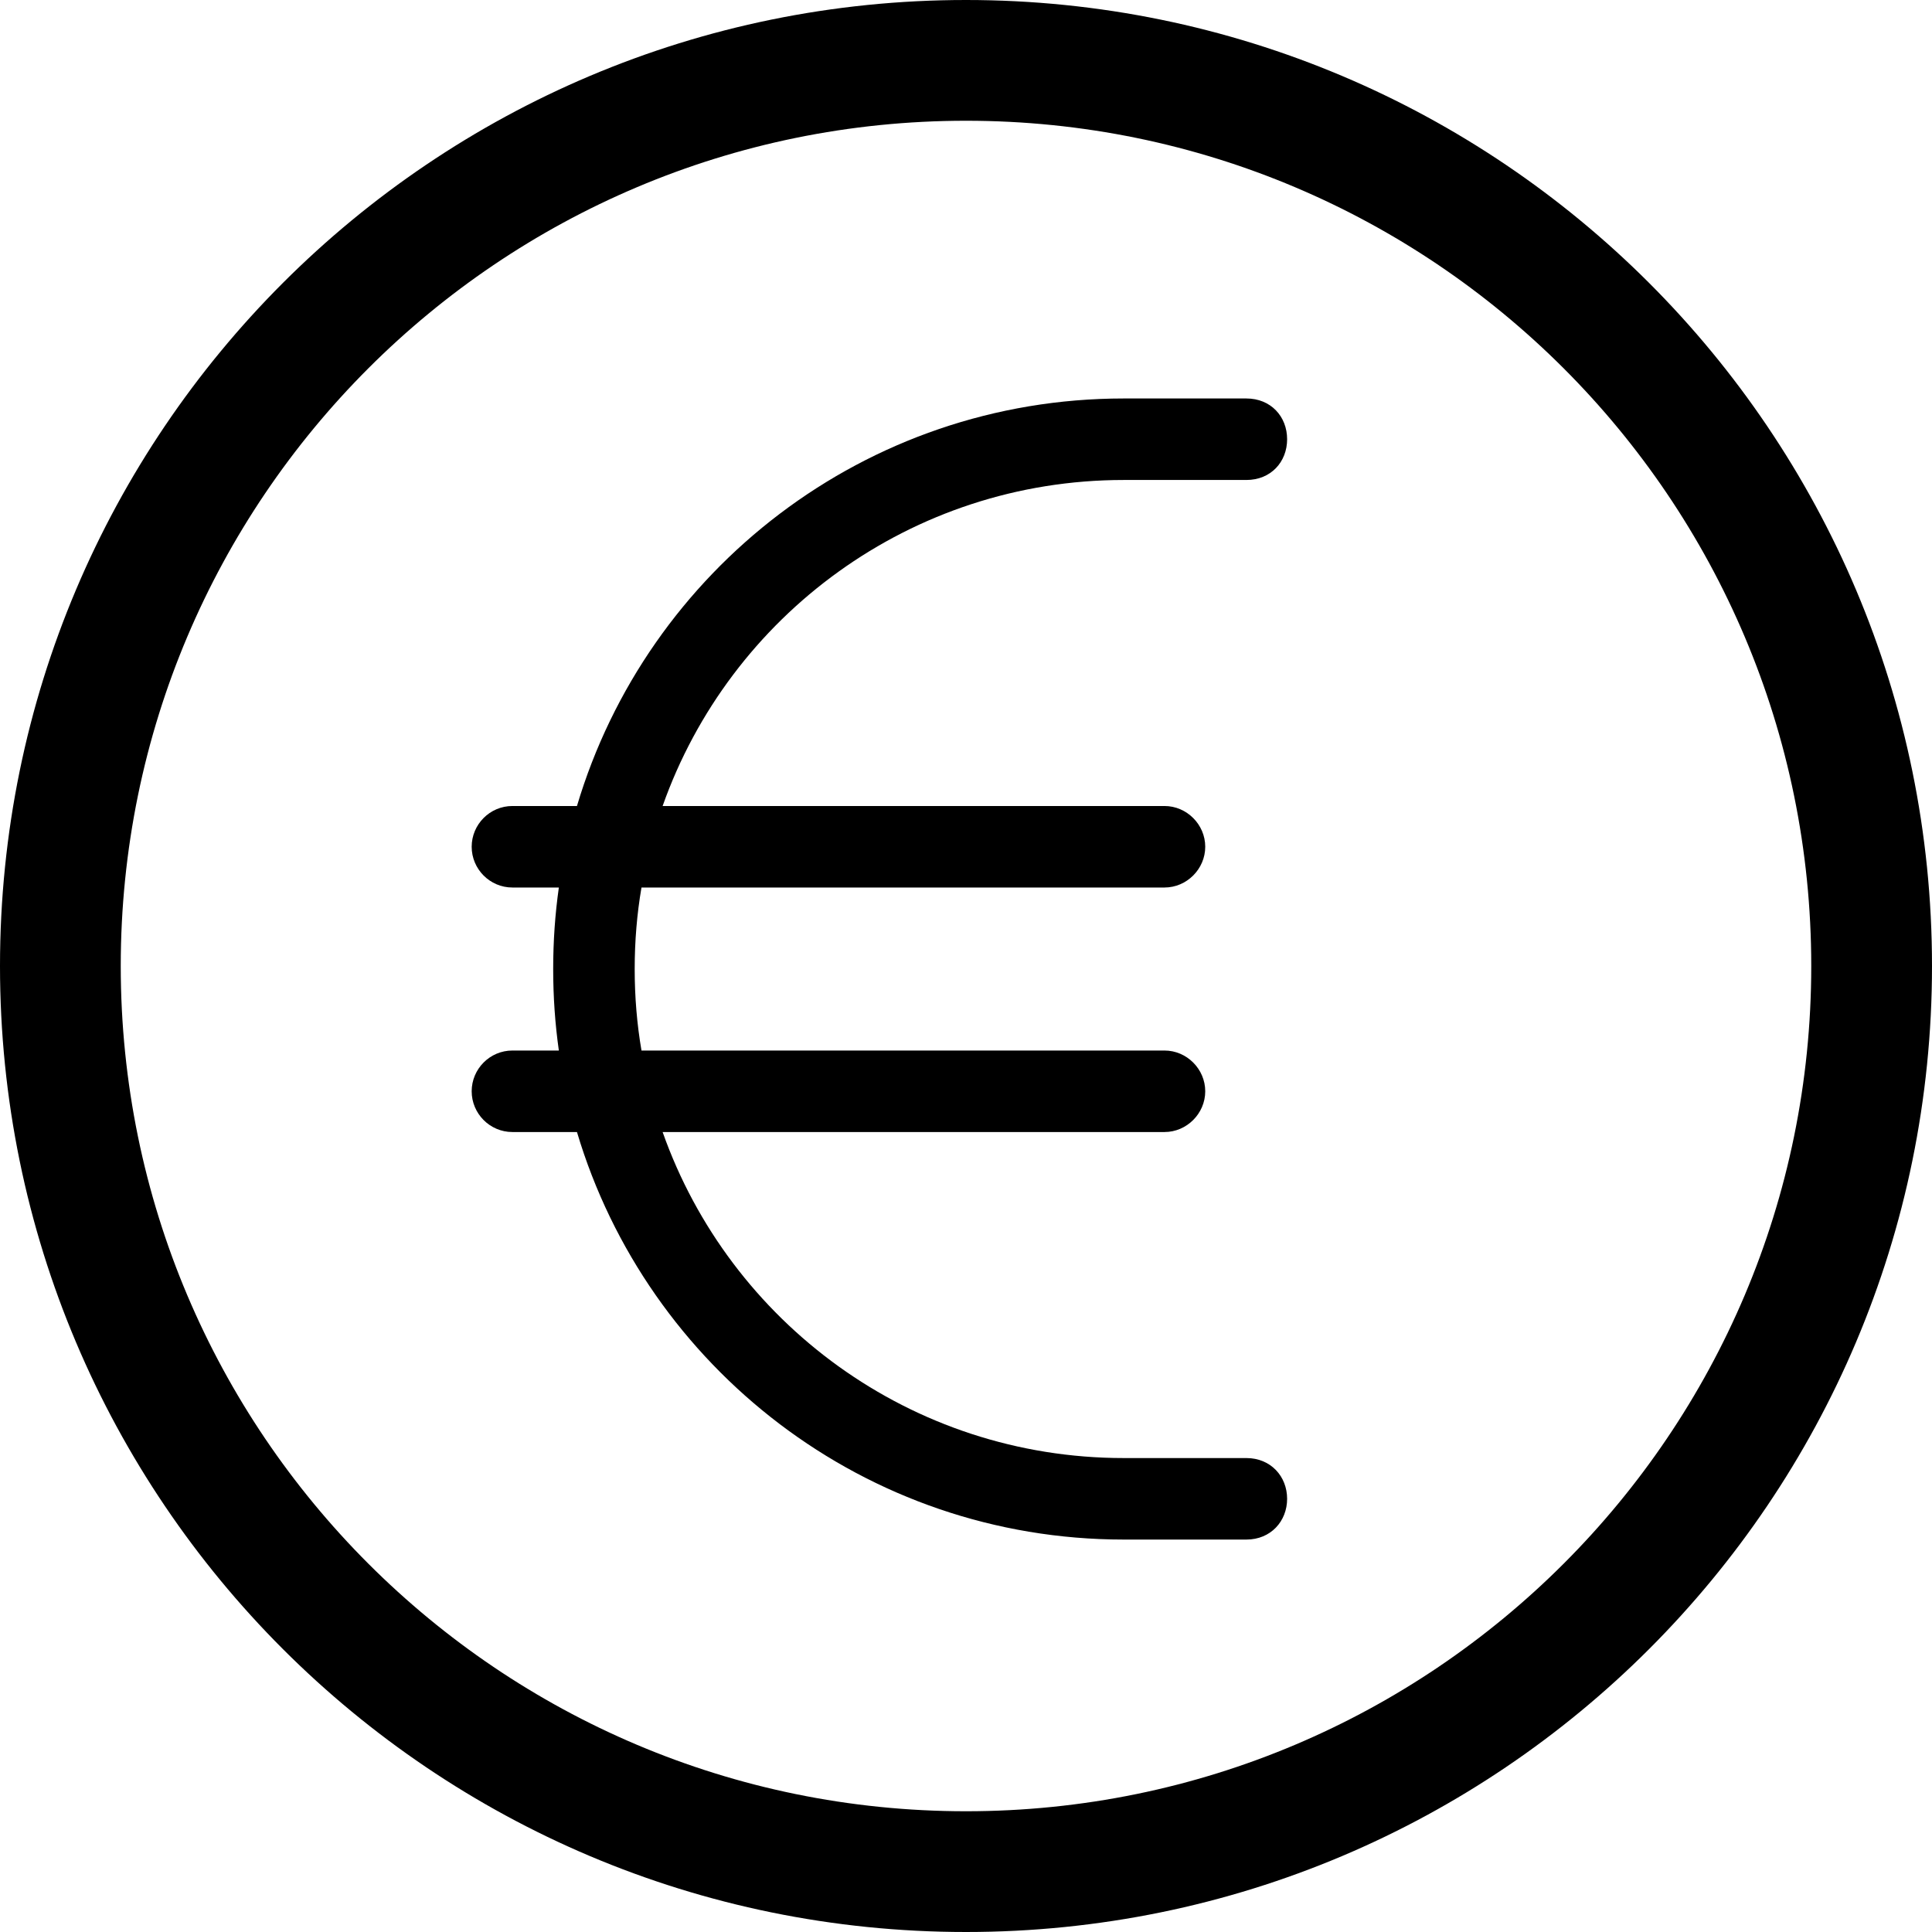 <?xml version="1.0" encoding="utf-8"?>
<!-- Generator: Adobe Illustrator 28.0.0, SVG Export Plug-In . SVG Version: 6.00 Build 0)  -->
<svg version="1.1" id="Calque_1" xmlns="http://www.w3.org/2000/svg" xmlns:xlink="http://www.w3.org/1999/xlink" x="0px" y="0px"
	 viewBox="0 0 512 512" style="enable-background:new 0 0 512 512;" xml:space="preserve">
<path d="M512,256c0,141.4-114.6,256-256,256S0,397.4,0,256S114.6,0,256,0S512,114.6,512,256z M256,32C132.3,32,32,132.3,32,256
	s100.3,224,224,224s224-100.3,224-224S379.7,32,256,32z"/>
<path d="M135.8,235.2c-6,0-10.8-4.9-10.8-10.8s4.8-10.8,10.8-10.8h17.1c18.6-62.5,76.4-108,144.9-108h32.5c6.5,0,10.8,4.8,10.8,10.8
	c0,6-4.3,10.8-10.8,10.8h-32.5c-56.4,0-104.4,36-122.2,86.4h133c5.9,0,10.8,4.9,10.8,10.8s-4.9,10.8-10.8,10.8H170
	c-1.2,7-1.8,14.2-1.8,21.6s0.6,14.6,1.8,21.6h138.6c5.9,0,10.8,4.9,10.8,10.8s-4.9,10.8-10.8,10.8h-133
	c17.8,50.4,65.8,86.4,122.2,86.4h32.5c6.5,0,10.8,4.9,10.8,10.8s-4.3,10.8-10.8,10.8h-32.5c-68.5,0-126.3-45.6-144.9-108h-17.1
	c-6,0-10.8-4.9-10.8-10.8s4.8-10.8,10.8-10.8h12.3c-1-7.1-1.5-14.2-1.5-21.6s0.5-14.5,1.5-21.6H135.8z"/>
</svg>
